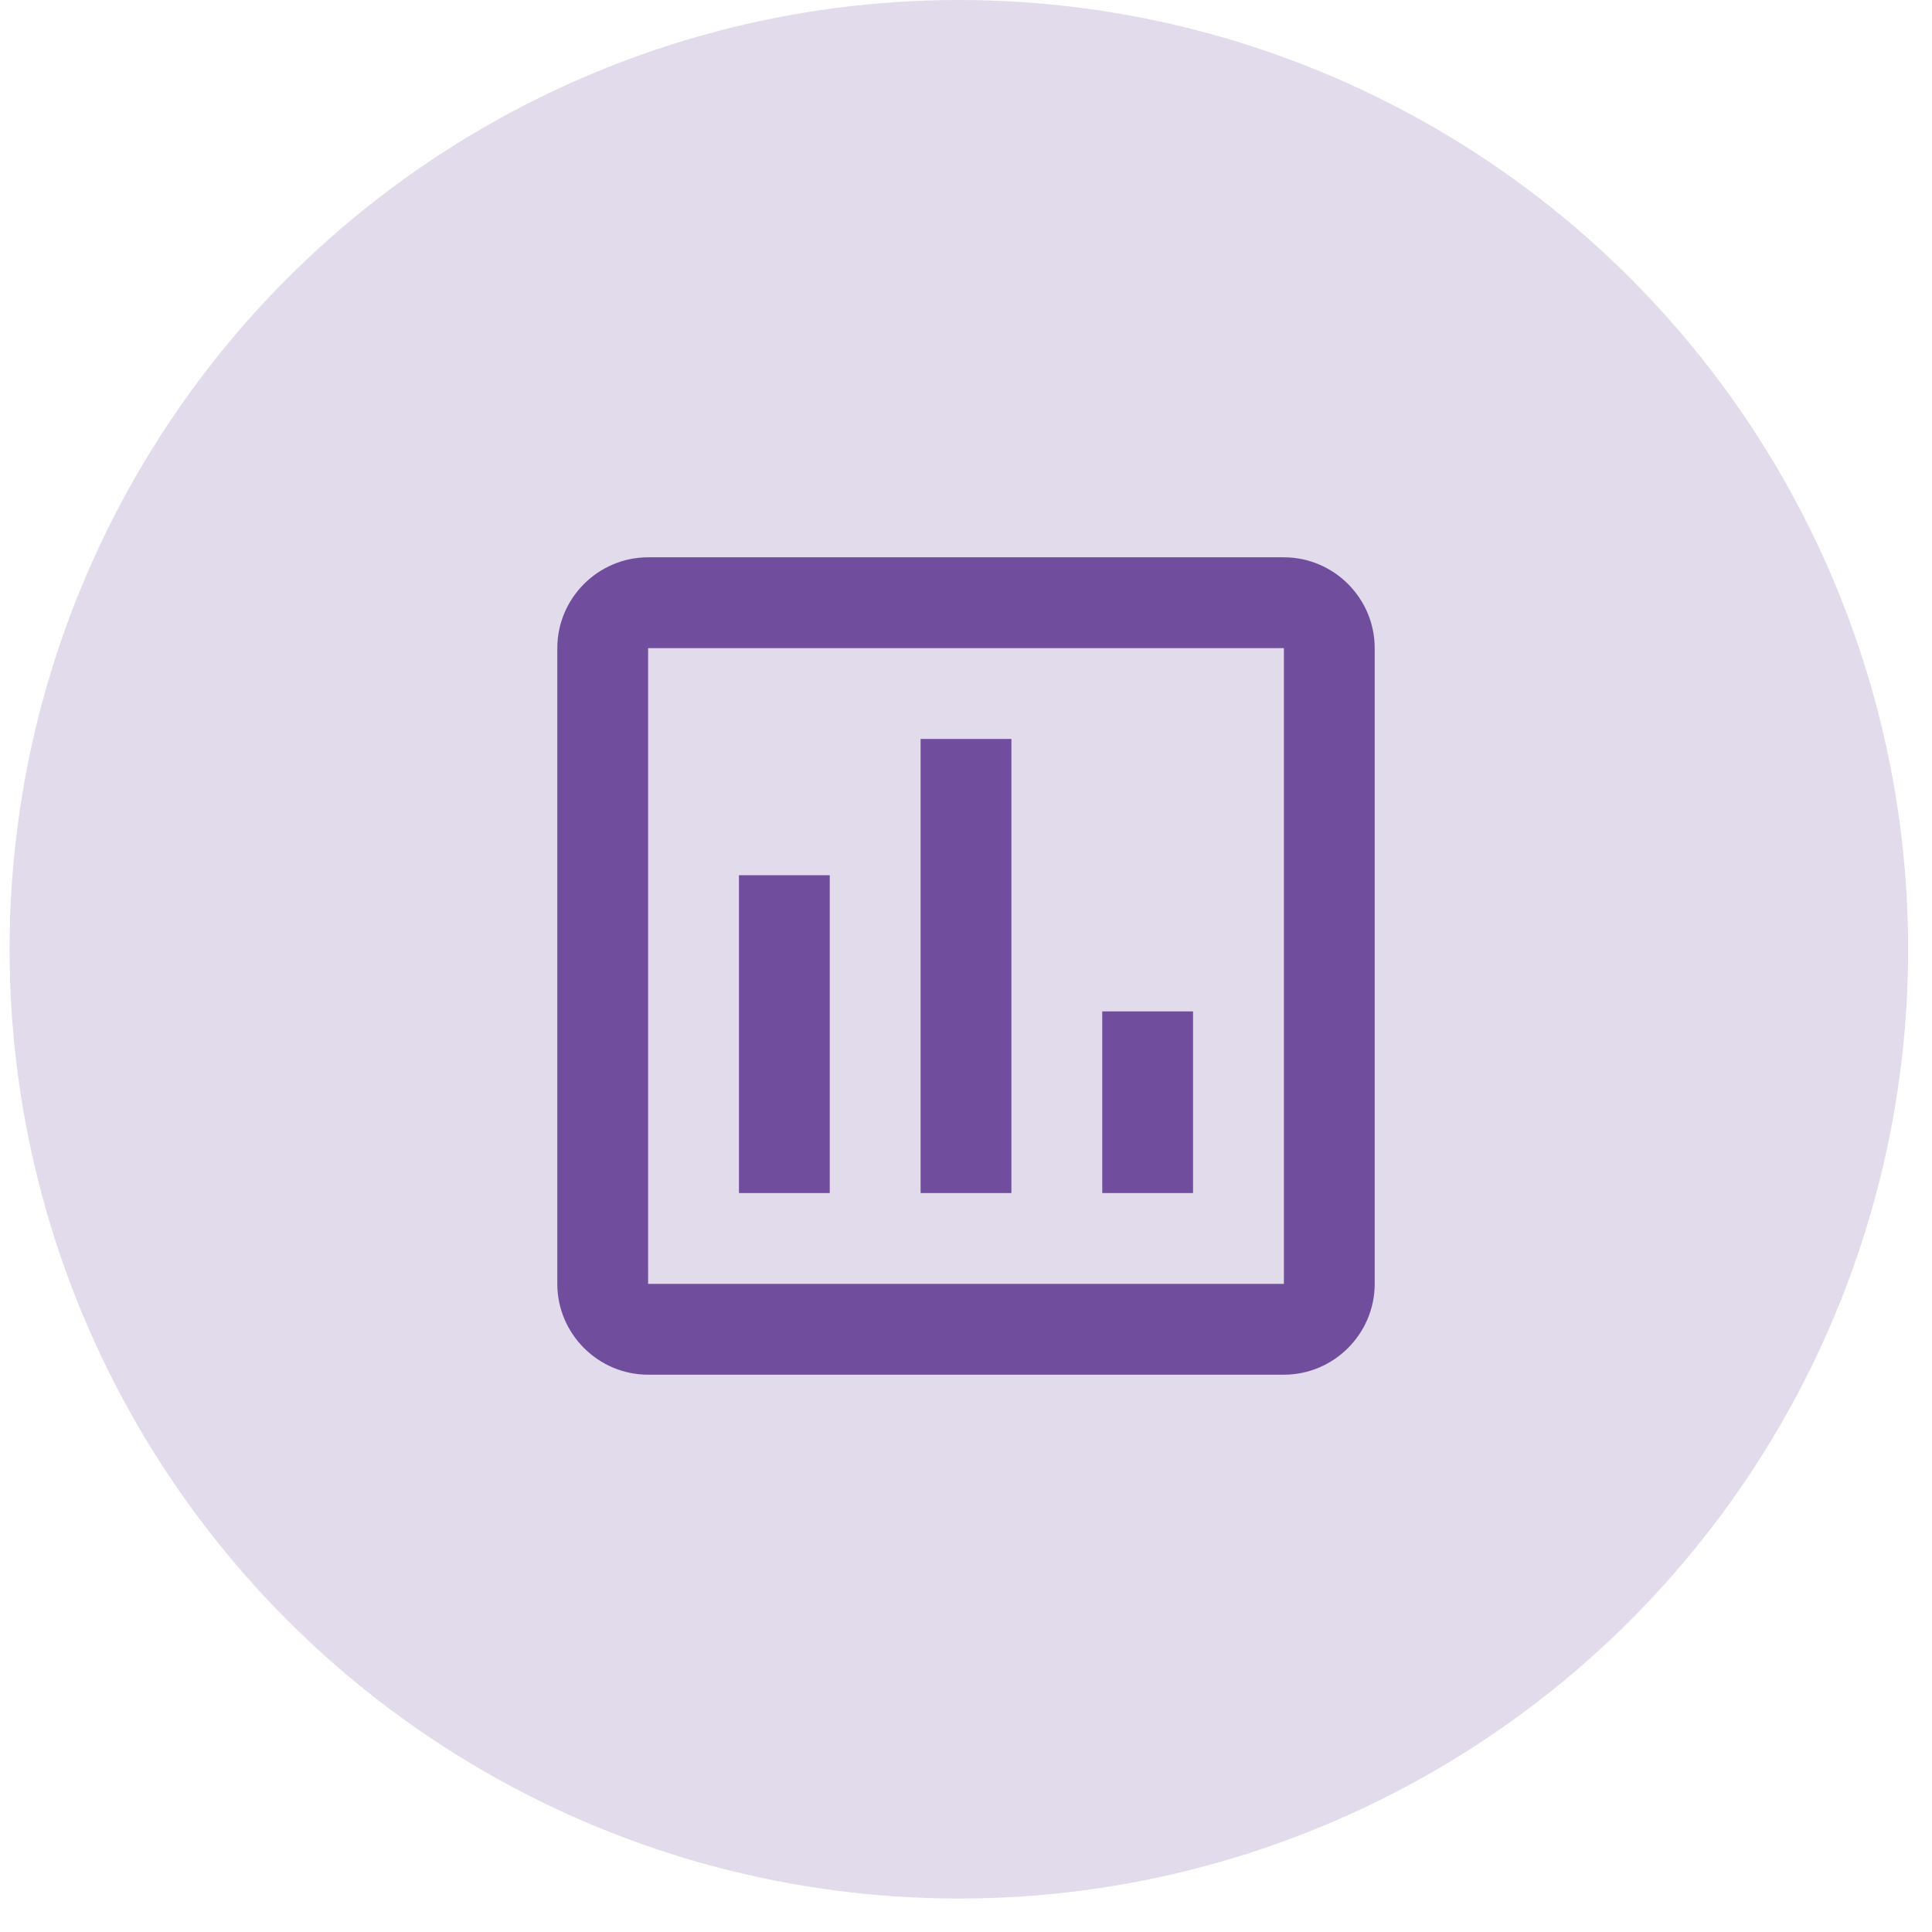 <svg width="52" height="52" viewBox="0 0 52 52" fill="none" xmlns="http://www.w3.org/2000/svg">
<circle opacity="0.2" cx="25.808" cy="25.55" r="25.55" fill="#704E9D"/>
<path d="M34.556 15H17.444C16.1 15 15 16.1 15 17.444V34.556C15 35.9 16.1 37 17.444 37H34.556C35.9 37 37 35.9 37 34.556V17.444C37 16.1 35.9 15 34.556 15ZM34.556 34.556H17.444V17.444H34.556V34.556ZM19.889 23.556H22.333V32.111H19.889V23.556ZM24.778 19.889H27.222V32.111H24.778V19.889ZM29.667 27.222H32.111V32.111H29.667V27.222Z" fill="#704E9D"/>
</svg>
